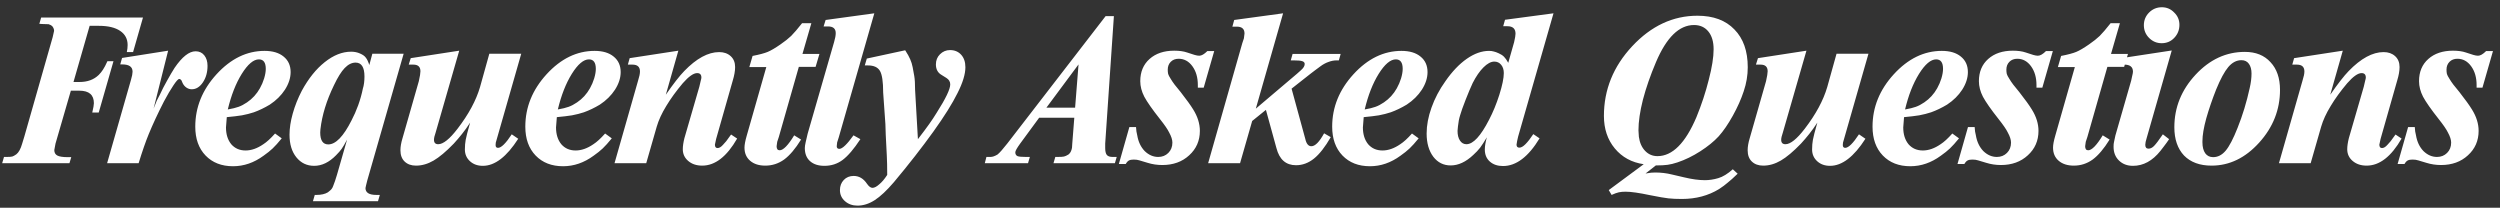 <svg width="337" height="28" viewBox="0 0 337 28" fill="none" xmlns="http://www.w3.org/2000/svg">
<rect x="0" y="0" width="337" height="28" fill="#333333" stroke="none"/>
<path d="M0.293 22L0.538 21.156H0.864C1.246 21.156 1.509 21.138 1.654 21.101C1.781 21.065 1.963 20.965 2.199 20.802C2.526 20.548 2.789 20.067 2.989 19.358L3.288 18.378L7.101 5.007C7.228 4.499 7.291 4.217 7.291 4.163C7.291 3.963 7.219 3.763 7.073 3.564C6.928 3.418 6.756 3.319 6.556 3.264L5.685 3.237L5.303 3.21L5.548 2.365H19.273L17.939 7.022H17.095C17.168 6.677 17.204 6.36 17.204 6.069C17.204 5.252 16.868 4.617 16.196 4.163C15.524 3.709 14.571 3.482 13.337 3.482H12.084L9.906 11.053H10.723C11.794 11.053 12.656 10.735 13.31 10.1C13.527 9.882 13.718 9.646 13.882 9.391C14.063 9.119 14.263 8.738 14.481 8.248H15.298L13.31 15.165H12.438C12.584 14.547 12.656 14.13 12.656 13.912C12.656 12.786 12.002 12.224 10.695 12.224H9.552L7.482 19.358L7.319 20.23C7.319 20.575 7.455 20.82 7.727 20.965C7.999 21.11 8.462 21.183 9.116 21.183H9.606L9.361 22H0.293ZM14.439 22L17.652 10.78L17.816 10.127L17.87 9.664C17.87 9.01 17.407 8.683 16.482 8.683H16.209L16.454 7.812L22.663 6.832L20.703 14.647C20.866 14.212 21.011 13.848 21.138 13.558C21.284 13.268 21.42 13.004 21.547 12.768C21.819 12.169 22.146 11.534 22.527 10.862C22.908 10.172 23.244 9.6 23.535 9.146C24.551 7.658 25.495 6.913 26.367 6.913C26.857 6.913 27.247 7.095 27.538 7.458C27.828 7.821 27.974 8.293 27.974 8.874C27.974 9.745 27.765 10.49 27.347 11.107C26.93 11.724 26.43 12.033 25.849 12.033C25.595 12.033 25.359 11.96 25.141 11.815C24.924 11.67 24.751 11.47 24.624 11.216L24.461 10.835C24.37 10.708 24.27 10.644 24.161 10.644C24.016 10.644 23.753 10.935 23.371 11.516C22.99 12.078 22.563 12.805 22.091 13.694C21.274 15.292 20.594 16.753 20.049 18.078C19.631 19.095 19.177 20.402 18.687 22H14.439ZM30.571 15.791L30.462 17.18C30.462 18.106 30.698 18.859 31.17 19.44C31.66 20.003 32.305 20.284 33.103 20.284C33.884 20.284 34.683 20.003 35.5 19.44C35.954 19.15 36.48 18.669 37.079 17.997L37.978 18.65C37.506 19.231 37.097 19.685 36.752 20.012C36.426 20.321 36.017 20.648 35.527 20.992C34.238 21.936 32.867 22.409 31.415 22.409C29.872 22.409 28.637 21.927 27.711 20.965C26.785 20.003 26.323 18.705 26.323 17.071C26.323 14.457 27.276 12.106 29.182 10.018C31.106 7.912 33.267 6.859 35.663 6.859C36.752 6.859 37.606 7.113 38.223 7.621C38.858 8.13 39.176 8.829 39.176 9.718C39.176 10.499 38.922 11.289 38.414 12.087C37.905 12.868 37.225 13.54 36.371 14.103C35.645 14.538 34.928 14.883 34.22 15.137C33.73 15.301 33.194 15.437 32.613 15.546C32.05 15.637 31.37 15.718 30.571 15.791ZM34.901 8.003C34.175 8.003 33.403 8.656 32.586 9.963C31.787 11.252 31.161 12.85 30.707 14.756C31.324 14.647 31.805 14.529 32.15 14.402C32.513 14.275 32.895 14.075 33.294 13.803C34.02 13.313 34.601 12.678 35.037 11.897C35.273 11.479 35.464 11.034 35.609 10.562C35.754 10.072 35.827 9.646 35.827 9.283C35.827 8.429 35.518 8.003 34.901 8.003ZM49.784 8.765L50.192 7.24H54.413L49.511 24.315L49.348 24.968L49.266 25.35C49.266 25.967 49.757 26.276 50.737 26.276H51.2L50.955 27.12H42.186L42.431 26.276H42.649C43.303 26.276 43.82 26.157 44.201 25.922C44.274 25.867 44.374 25.785 44.501 25.676C44.628 25.567 44.709 25.477 44.746 25.404C44.8 25.331 44.855 25.223 44.909 25.077C45.073 24.678 45.245 24.169 45.427 23.552L46.788 18.814C46.48 19.395 46.234 19.812 46.053 20.067C45.89 20.302 45.635 20.593 45.291 20.938C44.365 21.882 43.384 22.354 42.349 22.354C41.369 22.354 40.57 21.973 39.953 21.21C39.336 20.448 39.027 19.431 39.027 18.16C39.027 17.289 39.172 16.336 39.463 15.301C39.753 14.266 40.162 13.24 40.688 12.224C41.578 10.59 42.603 9.31 43.766 8.384C44.946 7.44 46.135 6.968 47.333 6.968C47.769 6.968 48.168 7.049 48.531 7.213C48.912 7.376 49.176 7.567 49.321 7.785C49.484 7.984 49.639 8.311 49.784 8.765ZM45.018 11.488C44.02 13.54 43.411 15.519 43.194 17.425L43.166 17.861C43.166 18.932 43.529 19.467 44.256 19.467C45.254 19.467 46.298 18.387 47.387 16.227C47.714 15.61 48.014 14.929 48.286 14.184C48.558 13.422 48.767 12.678 48.912 11.951C48.985 11.733 49.039 11.479 49.076 11.189C49.112 10.898 49.13 10.608 49.13 10.317C49.13 9.065 48.731 8.438 47.932 8.438C47.424 8.438 46.934 8.683 46.462 9.174C46.008 9.646 45.526 10.417 45.018 11.488ZM63.375 16.526C63.011 17.089 62.648 17.597 62.285 18.051C61.94 18.487 61.568 18.923 61.169 19.358C60.134 20.43 59.226 21.192 58.446 21.646C57.665 22.1 56.875 22.327 56.076 22.327C55.441 22.327 54.933 22.145 54.551 21.782C54.17 21.419 53.979 20.911 53.979 20.257C53.979 19.785 54.07 19.25 54.252 18.65L56.458 10.944L56.621 10.127L56.675 9.609C56.675 9.01 56.358 8.711 55.722 8.711H55.096L55.368 7.839L61.904 6.832L58.718 17.888C58.663 18.088 58.609 18.269 58.554 18.433C58.518 18.596 58.5 18.732 58.5 18.841C58.5 19.241 58.691 19.44 59.072 19.44C59.744 19.44 60.615 18.741 61.686 17.343C63.175 15.401 64.183 13.531 64.709 11.733L65.962 7.24H70.264L67.051 18.46L66.833 19.222L66.806 19.549C66.806 19.803 66.915 19.93 67.133 19.93C67.568 19.93 68.186 19.322 68.984 18.106L69.856 18.705C68.295 21.138 66.706 22.354 65.09 22.354C64.382 22.354 63.801 22.145 63.347 21.728C62.894 21.31 62.666 20.784 62.666 20.148C62.666 19.676 62.703 19.241 62.776 18.841C62.848 18.442 63.048 17.67 63.375 16.526ZM75.061 15.791L74.952 17.18C74.952 18.106 75.188 18.859 75.66 19.44C76.15 20.003 76.795 20.284 77.594 20.284C78.374 20.284 79.173 20.003 79.99 19.44C80.444 19.15 80.971 18.669 81.57 17.997L82.468 18.65C81.996 19.231 81.588 19.685 81.243 20.012C80.916 20.321 80.508 20.648 80.017 20.992C78.728 21.936 77.358 22.409 75.905 22.409C74.362 22.409 73.128 21.927 72.202 20.965C71.276 20.003 70.813 18.705 70.813 17.071C70.813 14.457 71.766 12.106 73.672 10.018C75.597 7.912 77.757 6.859 80.154 6.859C81.243 6.859 82.096 7.113 82.713 7.621C83.349 8.13 83.667 8.829 83.667 9.718C83.667 10.499 83.412 11.289 82.904 12.087C82.396 12.868 81.715 13.54 80.862 14.103C80.135 14.538 79.418 14.883 78.71 15.137C78.22 15.301 77.685 15.437 77.104 15.546C76.541 15.637 75.86 15.718 75.061 15.791ZM79.391 8.003C78.665 8.003 77.893 8.656 77.076 9.963C76.278 11.252 75.651 12.85 75.197 14.756C75.815 14.647 76.296 14.529 76.641 14.402C77.004 14.275 77.385 14.075 77.784 13.803C78.511 13.313 79.092 12.678 79.527 11.897C79.763 11.479 79.954 11.034 80.099 10.562C80.245 10.072 80.317 9.646 80.317 9.283C80.317 8.429 80.008 8.003 79.391 8.003ZM82.837 22L86.023 10.835C86.186 10.326 86.268 9.927 86.268 9.637C86.268 9.019 85.932 8.711 85.26 8.711H84.634L84.879 7.839L91.442 6.832L89.754 12.768C90.77 11.298 91.596 10.236 92.232 9.582C93.884 7.876 95.454 7.022 96.943 7.022C97.578 7.022 98.096 7.204 98.495 7.567C98.895 7.93 99.094 8.42 99.094 9.037C99.094 9.564 98.985 10.181 98.768 10.889L96.534 18.732L96.371 19.495C96.371 19.803 96.489 19.958 96.725 19.958C96.961 19.958 97.206 19.812 97.46 19.522L97.896 19.032L98.55 18.133L99.367 18.678C97.969 21.11 96.398 22.327 94.656 22.327C93.893 22.327 93.267 22.118 92.776 21.7C92.286 21.283 92.041 20.756 92.041 20.121C92.041 19.703 92.114 19.204 92.259 18.623L94.274 11.679C94.365 11.298 94.428 11.025 94.465 10.862C94.519 10.68 94.547 10.544 94.547 10.454C94.547 10.054 94.356 9.854 93.975 9.854C93.484 9.854 92.84 10.308 92.041 11.216C91.152 12.269 90.407 13.295 89.808 14.293C89.209 15.274 88.782 16.2 88.528 17.071L87.112 22H82.837ZM107.982 18.814C107.22 20.048 106.457 20.947 105.695 21.51C104.932 22.055 104.088 22.327 103.162 22.327C102.309 22.327 101.628 22.109 101.12 21.673C100.612 21.238 100.357 20.648 100.357 19.903C100.357 19.522 100.457 18.986 100.657 18.296L103.299 9.037H101.011L101.447 7.54C102.373 7.358 103.053 7.177 103.489 6.995C103.925 6.813 104.497 6.478 105.205 5.987C105.786 5.588 106.267 5.207 106.648 4.844C107.029 4.462 107.52 3.891 108.119 3.128H109.371L108.173 7.267H110.461L109.943 9.01H107.683L104.987 18.46L104.769 19.113L104.687 19.712C104.687 20.076 104.824 20.257 105.096 20.257C105.586 20.257 106.24 19.585 107.057 18.242L107.982 18.814ZM115.979 18.759C115.107 20.085 114.308 21.02 113.582 21.564C112.874 22.091 112.057 22.354 111.131 22.354C110.314 22.354 109.67 22.145 109.198 21.728C108.726 21.31 108.49 20.72 108.49 19.958C108.49 19.776 108.526 19.522 108.599 19.195C108.671 18.868 108.762 18.478 108.871 18.024L112.438 5.661C112.584 5.17 112.656 4.771 112.656 4.462C112.656 3.863 112.311 3.564 111.621 3.564H111.022L111.295 2.692L117.858 1.794L113.065 18.514L112.847 19.195L112.792 19.712C112.792 19.948 112.91 20.067 113.146 20.067C113.546 20.067 114.181 19.458 115.053 18.242L115.979 18.759ZM119.596 23.579C119.596 22.508 119.578 21.637 119.541 20.965C119.414 18.641 119.351 17.225 119.351 16.717L119.051 12.469C119.051 11.016 118.906 10.045 118.616 9.555C118.325 9.065 117.789 8.82 117.009 8.82H116.573L116.845 7.894L122.02 6.777C122.328 7.249 122.555 7.658 122.7 8.003C122.846 8.329 122.955 8.683 123.027 9.065C123.1 9.446 123.172 9.845 123.245 10.263C123.318 10.68 123.354 11.298 123.354 12.115L123.735 18.759C124.407 17.888 124.915 17.207 125.26 16.717C125.623 16.209 125.959 15.7 126.268 15.192C127.484 13.286 128.092 12.015 128.092 11.379C128.092 11.016 127.92 10.726 127.575 10.508L126.921 10.1C126.413 9.809 126.159 9.337 126.159 8.683C126.159 8.139 126.34 7.685 126.704 7.322C127.085 6.941 127.539 6.75 128.065 6.75C128.682 6.75 129.182 6.959 129.563 7.376C129.944 7.794 130.135 8.357 130.135 9.065C130.135 9.991 129.781 11.152 129.073 12.55C128.383 13.948 127.303 15.673 125.832 17.724C124.253 19.921 122.473 22.2 120.495 24.56C119.532 25.685 118.67 26.493 117.907 26.983C117.145 27.474 116.373 27.719 115.593 27.719C114.921 27.719 114.358 27.519 113.904 27.12C113.45 26.72 113.224 26.221 113.224 25.622C113.224 25.077 113.396 24.623 113.741 24.26C114.086 23.897 114.531 23.716 115.075 23.716C115.802 23.716 116.401 24.07 116.873 24.778C117.127 25.141 117.372 25.322 117.608 25.322C117.862 25.322 118.162 25.168 118.507 24.859C118.87 24.569 119.233 24.142 119.596 23.579ZM132.751 22L132.969 21.156H133.513C133.786 21.156 134.103 21.047 134.466 20.829C134.757 20.593 135.193 20.103 135.773 19.358L149.036 2.175H150.152L148.981 19.358V19.958C148.981 20.393 149.054 20.702 149.199 20.884C149.344 21.065 149.608 21.156 149.989 21.156H150.533L150.288 22H142.01L142.255 21.156H142.527C142.981 21.156 143.281 21.138 143.426 21.101C143.589 21.065 143.789 20.974 144.025 20.829C144.206 20.684 144.334 20.502 144.406 20.284C144.497 20.067 144.542 19.758 144.542 19.358L144.815 15.873H140.076L137.516 19.358C137.081 19.958 136.863 20.348 136.863 20.529C136.863 20.784 136.963 20.956 137.162 21.047C137.344 21.119 137.725 21.156 138.306 21.156H138.824L138.578 22H132.751ZM145.386 8.683L141.057 14.511H144.924L145.386 8.683ZM150.821 22.109L152.238 17.125H153.136C153.172 17.416 153.191 17.616 153.191 17.724C153.209 17.834 153.245 18.006 153.3 18.242C153.445 19.113 153.781 19.821 154.307 20.366C154.852 20.893 155.46 21.156 156.132 21.156C156.676 21.156 157.13 20.974 157.493 20.611C157.856 20.248 158.038 19.785 158.038 19.222C158.038 18.841 157.893 18.387 157.602 17.861C157.403 17.443 156.985 16.835 156.35 16.036C155.333 14.747 154.634 13.749 154.253 13.041C153.89 12.332 153.708 11.634 153.708 10.944C153.708 9.691 154.126 8.692 154.961 7.948C155.796 7.204 156.903 6.832 158.283 6.832C158.973 6.832 159.554 6.913 160.026 7.077L161.034 7.403C161.288 7.476 161.496 7.512 161.66 7.512C161.969 7.512 162.332 7.304 162.749 6.886H163.675L162.259 11.815H161.469V11.461C161.469 10.444 161.224 9.6 160.734 8.928C160.244 8.257 159.627 7.921 158.882 7.921C158.446 7.921 158.092 8.057 157.82 8.329C157.548 8.602 157.412 8.956 157.412 9.391C157.412 9.609 157.43 9.8 157.466 9.963C157.502 10.109 157.62 10.335 157.82 10.644C157.947 10.862 158.12 11.116 158.338 11.407C158.574 11.697 158.846 12.033 159.155 12.414C159.935 13.413 160.498 14.193 160.843 14.756C161.442 15.718 161.742 16.681 161.742 17.643C161.742 18.968 161.26 20.067 160.298 20.938C159.354 21.809 158.147 22.245 156.676 22.245C155.986 22.245 155.324 22.145 154.688 21.945L153.599 21.619C153.381 21.546 153.127 21.51 152.837 21.51C152.564 21.51 152.356 21.546 152.21 21.619C152.047 21.691 151.893 21.855 151.747 22.109H150.821ZM162.857 22L167.46 5.824L167.678 5.17L167.759 4.517C167.759 3.9 167.414 3.591 166.724 3.591H166.125L166.37 2.692L172.961 1.794L169.284 14.647L174.84 9.936L175.33 9.5C175.693 9.192 175.874 8.901 175.874 8.629C175.874 8.447 175.766 8.32 175.548 8.248C175.348 8.175 174.958 8.139 174.377 8.139H173.995L174.241 7.267H180.722L180.477 8.139H180.177C179.814 8.139 179.442 8.211 179.061 8.357C178.698 8.484 178.334 8.683 177.971 8.956L177.236 9.5L176.664 9.936L174.104 11.951L175.956 18.732C176.101 19.386 176.374 19.712 176.773 19.712C177.281 19.712 177.853 19.131 178.489 17.97L179.387 18.487C178.625 19.812 177.871 20.774 177.127 21.374C176.383 21.973 175.575 22.272 174.703 22.272C173.342 22.272 172.461 21.501 172.062 19.958L170.646 14.811L168.794 16.308L167.16 22H162.857ZM183.827 15.791L183.718 17.18C183.718 18.106 183.954 18.859 184.426 19.44C184.916 20.003 185.56 20.284 186.359 20.284C187.14 20.284 187.939 20.003 188.756 19.44C189.21 19.15 189.736 18.669 190.335 17.997L191.234 18.65C190.762 19.231 190.353 19.685 190.008 20.012C189.682 20.321 189.273 20.648 188.783 20.992C187.494 21.936 186.123 22.409 184.671 22.409C183.128 22.409 181.893 21.927 180.967 20.965C180.041 20.003 179.578 18.705 179.578 17.071C179.578 14.457 180.532 12.106 182.438 10.018C184.362 7.912 186.523 6.859 188.919 6.859C190.008 6.859 190.862 7.113 191.479 7.621C192.114 8.13 192.432 8.829 192.432 9.718C192.432 10.499 192.178 11.289 191.67 12.087C191.161 12.868 190.48 13.54 189.627 14.103C188.901 14.538 188.184 14.883 187.476 15.137C186.986 15.301 186.45 15.437 185.869 15.546C185.306 15.637 184.626 15.718 183.827 15.791ZM188.157 8.003C187.43 8.003 186.659 8.656 185.842 9.963C185.043 11.252 184.417 12.85 183.963 14.756C184.58 14.647 185.061 14.529 185.406 14.402C185.769 14.275 186.151 14.075 186.55 13.803C187.276 13.313 187.857 12.678 188.293 11.897C188.529 11.479 188.719 11.034 188.865 10.562C189.01 10.072 189.083 9.646 189.083 9.283C189.083 8.429 188.774 8.003 188.157 8.003ZM203.312 8.466L204.102 5.688C204.229 5.143 204.292 4.762 204.292 4.544C204.292 3.872 203.929 3.536 203.203 3.536H202.631L202.876 2.665L209.412 1.794L204.646 18.405L204.51 19.004L204.429 19.495C204.429 19.767 204.556 19.903 204.81 19.903C205.046 19.903 205.318 19.749 205.627 19.44C205.954 19.113 206.308 18.66 206.689 18.078L207.533 18.65C206.026 21.138 204.383 22.381 202.604 22.381C201.878 22.381 201.288 22.181 200.834 21.782C200.38 21.383 200.153 20.838 200.153 20.148C200.153 19.712 200.244 19.168 200.425 18.514C200.08 19.095 199.781 19.558 199.527 19.903C199.273 20.23 198.964 20.557 198.601 20.884C197.602 21.828 196.586 22.3 195.551 22.3C194.589 22.3 193.808 21.909 193.209 21.129C192.61 20.33 192.31 19.286 192.31 17.997C192.31 16.889 192.528 15.727 192.964 14.511C193.399 13.277 194.026 12.087 194.843 10.944C195.75 9.637 196.713 8.629 197.729 7.921C198.746 7.213 199.745 6.859 200.725 6.859C200.961 6.859 201.17 6.886 201.351 6.941C201.533 6.977 201.76 7.059 202.032 7.186C202.323 7.313 202.559 7.467 202.74 7.649C202.922 7.83 203.112 8.102 203.312 8.466ZM196.831 15.519C196.685 15.973 196.586 16.481 196.531 17.044L196.477 17.643C196.477 18.188 196.586 18.623 196.803 18.95C197.021 19.277 197.312 19.44 197.675 19.44C198.583 19.44 199.599 18.342 200.725 16.145C201.251 15.146 201.714 14.021 202.114 12.768C202.513 11.497 202.713 10.526 202.713 9.854C202.713 9.401 202.595 9.028 202.359 8.738C202.123 8.447 201.814 8.302 201.433 8.302C200.979 8.302 200.489 8.565 199.962 9.092C199.454 9.6 198.973 10.299 198.519 11.189C198.247 11.77 197.929 12.523 197.566 13.449C197.203 14.375 196.958 15.065 196.831 15.519ZM223.207 22.3L221.818 23.389C222.181 23.334 222.426 23.298 222.553 23.28C222.68 23.262 222.862 23.253 223.098 23.253C223.896 23.253 224.659 23.343 225.385 23.525L227.019 23.906C228.072 24.16 229.007 24.288 229.824 24.288C230.405 24.288 231.004 24.197 231.621 24.015C232.239 23.834 232.892 23.434 233.582 22.817L234.236 23.416C233.673 23.961 233.228 24.36 232.901 24.614C232.593 24.887 232.202 25.177 231.73 25.486C230.278 26.375 228.608 26.82 226.72 26.82C225.993 26.82 225.385 26.793 224.895 26.738C224.405 26.684 223.57 26.539 222.39 26.303C220.937 25.994 219.848 25.84 219.122 25.84C218.777 25.84 218.477 25.867 218.223 25.922C217.969 25.976 217.642 26.094 217.243 26.276L216.861 25.622L221.573 22.136C219.957 21.9 218.659 21.192 217.678 20.012C216.698 18.832 216.208 17.37 216.208 15.628C216.208 12.087 217.479 8.956 220.02 6.232C222.58 3.491 225.512 2.12 228.816 2.12C230.959 2.12 232.62 2.738 233.8 3.972C234.998 5.189 235.597 6.886 235.597 9.065C235.597 10.154 235.416 11.234 235.053 12.305C234.708 13.358 234.218 14.457 233.582 15.6C232.947 16.744 232.311 17.67 231.676 18.378C231.04 19.068 230.214 19.74 229.198 20.393C228.181 21.047 227.155 21.546 226.12 21.891C225.63 22.055 225.185 22.163 224.786 22.218C224.405 22.272 223.878 22.3 223.207 22.3ZM220.919 18.433C221.028 19.231 221.309 19.867 221.763 20.339C222.217 20.811 222.771 21.047 223.424 21.047C225.44 21.047 227.192 19.295 228.68 15.791C229.37 14.103 229.924 12.423 230.341 10.753C230.777 9.083 230.995 7.712 230.995 6.641C230.995 5.624 230.759 4.825 230.287 4.245C229.815 3.664 229.17 3.373 228.354 3.373C226.356 3.373 224.65 5.034 223.234 8.357C222.471 10.154 221.881 11.851 221.464 13.449C221.064 15.028 220.865 16.399 220.865 17.561L220.919 18.433ZM244.979 16.526C244.616 17.089 244.253 17.597 243.889 18.051C243.545 18.487 243.172 18.923 242.773 19.358C241.738 20.43 240.83 21.192 240.05 21.646C239.269 22.1 238.479 22.327 237.681 22.327C237.045 22.327 236.537 22.145 236.156 21.782C235.774 21.419 235.584 20.911 235.584 20.257C235.584 19.785 235.674 19.25 235.856 18.65L238.062 10.944L238.225 10.127L238.28 9.609C238.28 9.01 237.962 8.711 237.327 8.711H236.7L236.972 7.839L243.508 6.832L240.322 17.888C240.268 18.088 240.213 18.269 240.159 18.433C240.122 18.596 240.104 18.732 240.104 18.841C240.104 19.241 240.295 19.44 240.676 19.44C241.348 19.44 242.219 18.741 243.29 17.343C244.779 15.401 245.787 13.531 246.313 11.733L247.566 7.24H251.869L248.655 18.46L248.437 19.222L248.41 19.549C248.41 19.803 248.519 19.93 248.737 19.93C249.173 19.93 249.79 19.322 250.589 18.106L251.46 18.705C249.899 21.138 248.31 22.354 246.694 22.354C245.986 22.354 245.405 22.145 244.952 21.728C244.498 21.31 244.271 20.784 244.271 20.148C244.271 19.676 244.307 19.241 244.38 18.841C244.452 18.442 244.652 17.67 244.979 16.526ZM256.665 15.791L256.557 17.18C256.557 18.106 256.793 18.859 257.265 19.44C257.755 20.003 258.399 20.284 259.198 20.284C259.979 20.284 260.778 20.003 261.594 19.44C262.048 19.15 262.575 18.669 263.174 17.997L264.073 18.65C263.601 19.231 263.192 19.685 262.847 20.012C262.52 20.321 262.112 20.648 261.622 20.992C260.333 21.936 258.962 22.409 257.51 22.409C255.966 22.409 254.732 21.927 253.806 20.965C252.88 20.003 252.417 18.705 252.417 17.071C252.417 14.457 253.37 12.106 255.277 10.018C257.201 7.912 259.361 6.859 261.758 6.859C262.847 6.859 263.7 7.113 264.318 7.621C264.953 8.13 265.271 8.829 265.271 9.718C265.271 10.499 265.017 11.289 264.508 12.087C264 12.868 263.319 13.54 262.466 14.103C261.74 14.538 261.023 14.883 260.315 15.137C259.824 15.301 259.289 15.437 258.708 15.546C258.145 15.637 257.464 15.718 256.665 15.791ZM260.995 8.003C260.269 8.003 259.498 8.656 258.681 9.963C257.882 11.252 257.255 12.85 256.802 14.756C257.419 14.647 257.9 14.529 258.245 14.402C258.608 14.275 258.989 14.075 259.389 13.803C260.115 13.313 260.696 12.678 261.132 11.897C261.368 11.479 261.558 11.034 261.703 10.562C261.849 10.072 261.921 9.646 261.921 9.283C261.921 8.429 261.613 8.003 260.995 8.003ZM263.869 22.109L265.285 17.125H266.184C266.22 17.416 266.238 17.616 266.238 17.724C266.256 17.834 266.293 18.006 266.347 18.242C266.492 19.113 266.828 19.821 267.355 20.366C267.899 20.893 268.508 21.156 269.179 21.156C269.724 21.156 270.178 20.974 270.541 20.611C270.904 20.248 271.086 19.785 271.086 19.222C271.086 18.841 270.94 18.387 270.65 17.861C270.45 17.443 270.033 16.835 269.397 16.036C268.38 14.747 267.681 13.749 267.3 13.041C266.937 12.332 266.756 11.634 266.756 10.944C266.756 9.691 267.173 8.692 268.008 7.948C268.843 7.204 269.951 6.832 271.331 6.832C272.021 6.832 272.601 6.913 273.073 7.077L274.081 7.403C274.335 7.476 274.544 7.512 274.707 7.512C275.016 7.512 275.379 7.304 275.797 6.886H276.723L275.307 11.815H274.517V11.461C274.517 10.444 274.272 9.6 273.782 8.928C273.291 8.257 272.674 7.921 271.93 7.921C271.494 7.921 271.14 8.057 270.868 8.329C270.595 8.602 270.459 8.956 270.459 9.391C270.459 9.609 270.477 9.8 270.514 9.963C270.55 10.109 270.668 10.335 270.868 10.644C270.995 10.862 271.167 11.116 271.385 11.407C271.621 11.697 271.893 12.033 272.202 12.414C272.983 13.413 273.546 14.193 273.89 14.756C274.49 15.718 274.789 16.681 274.789 17.643C274.789 18.968 274.308 20.067 273.346 20.938C272.402 21.809 271.194 22.245 269.724 22.245C269.034 22.245 268.371 22.145 267.736 21.945L266.647 21.619C266.429 21.546 266.175 21.51 265.884 21.51C265.612 21.51 265.403 21.546 265.258 21.619C265.094 21.691 264.94 21.855 264.795 22.109H263.869ZM284.374 18.814C283.612 20.048 282.849 20.947 282.087 21.51C281.324 22.055 280.48 22.327 279.554 22.327C278.701 22.327 278.02 22.109 277.512 21.673C277.003 21.238 276.749 20.648 276.749 19.903C276.749 19.522 276.849 18.986 277.049 18.296L279.69 9.037H277.403L277.838 7.54C278.764 7.358 279.445 7.177 279.881 6.995C280.317 6.813 280.889 6.478 281.597 5.987C282.178 5.588 282.659 5.207 283.04 4.844C283.421 4.462 283.911 3.891 284.51 3.128H285.763L284.565 7.267H286.852L286.335 9.01H284.075L281.379 18.46L281.161 19.113L281.079 19.712C281.079 20.076 281.215 20.257 281.488 20.257C281.978 20.257 282.631 19.585 283.448 18.242L284.374 18.814ZM292.397 18.759C292.18 19.086 291.944 19.413 291.689 19.74C291.508 19.994 291.354 20.194 291.227 20.339C290.155 21.682 288.921 22.354 287.523 22.354C286.76 22.354 286.134 22.118 285.644 21.646C285.154 21.174 284.909 20.557 284.909 19.794C284.909 19.504 284.927 19.295 284.963 19.168C284.981 19.023 285.045 18.723 285.154 18.269L287.278 10.889C287.314 10.744 287.36 10.535 287.414 10.263C287.487 9.972 287.523 9.773 287.523 9.664C287.523 9.028 287.133 8.711 286.352 8.711H285.862L286.134 7.812L292.752 6.804L289.375 18.596C289.248 18.995 289.184 19.304 289.184 19.522C289.184 19.867 289.329 20.039 289.62 20.039C289.874 20.039 290.119 19.921 290.355 19.685C290.609 19.431 291.009 18.905 291.553 18.106L292.397 18.759ZM288.993 3.4C288.993 2.729 289.229 2.157 289.701 1.685C290.174 1.213 290.745 0.977 291.417 0.977C292.071 0.977 292.624 1.213 293.078 1.685C293.55 2.139 293.786 2.692 293.786 3.346C293.786 4.036 293.55 4.626 293.078 5.116C292.624 5.588 292.062 5.824 291.39 5.824C290.736 5.824 290.174 5.588 289.701 5.116C289.229 4.644 288.993 4.072 288.993 3.4ZM293.102 17.153C293.102 14.484 294.055 12.124 295.962 10.072C297.868 8.021 300.083 6.995 302.606 6.995C304.077 6.995 305.23 7.458 306.065 8.384C306.918 9.292 307.345 10.535 307.345 12.115C307.345 14.783 306.41 17.153 304.54 19.222C302.67 21.292 300.528 22.327 298.113 22.327C296.534 22.327 295.299 21.873 294.409 20.965C293.538 20.039 293.102 18.768 293.102 17.153ZM298.739 12.06C298.213 13.386 297.768 14.684 297.405 15.954C297.06 17.207 296.888 18.233 296.888 19.032V19.195C296.888 19.812 297.015 20.302 297.269 20.666C297.523 21.011 297.877 21.183 298.331 21.183C298.966 21.183 299.529 20.893 300.019 20.312C300.51 19.731 301.045 18.705 301.626 17.234C302.298 15.564 302.842 13.776 303.26 11.87C303.423 11.162 303.505 10.508 303.505 9.909C303.505 9.364 303.387 8.928 303.151 8.602C302.915 8.275 302.579 8.112 302.143 8.112C301.49 8.112 300.9 8.42 300.373 9.037C299.865 9.637 299.32 10.644 298.739 12.06ZM307.202 22L310.388 10.835C310.552 10.326 310.633 9.927 310.633 9.637C310.633 9.019 310.298 8.711 309.626 8.711H309L309.245 7.839L315.808 6.832L314.119 12.768C315.136 11.298 315.962 10.236 316.597 9.582C318.249 7.876 319.82 7.022 321.309 7.022C321.944 7.022 322.461 7.204 322.861 7.567C323.26 7.93 323.46 8.42 323.46 9.037C323.46 9.564 323.351 10.181 323.133 10.889L320.9 18.732L320.737 19.495C320.737 19.803 320.855 19.958 321.091 19.958C321.327 19.958 321.572 19.812 321.826 19.522L322.262 19.032L322.915 18.133L323.732 18.678C322.334 21.11 320.764 22.327 319.021 22.327C318.259 22.327 317.632 22.118 317.142 21.7C316.652 21.283 316.407 20.756 316.407 20.121C316.407 19.703 316.479 19.204 316.625 18.623L318.64 11.679C318.731 11.298 318.794 11.025 318.83 10.862C318.885 10.68 318.912 10.544 318.912 10.454C318.912 10.054 318.721 9.854 318.34 9.854C317.85 9.854 317.206 10.308 316.407 11.216C315.517 12.269 314.773 13.295 314.174 14.293C313.575 15.274 313.148 16.2 312.894 17.071L311.478 22H307.202ZM323.198 22.109L324.614 17.125H325.513C325.549 17.416 325.567 17.616 325.567 17.724C325.585 17.834 325.622 18.006 325.676 18.242C325.821 19.113 326.157 19.821 326.684 20.366C327.228 20.893 327.837 21.156 328.508 21.156C329.053 21.156 329.507 20.974 329.87 20.611C330.233 20.248 330.415 19.785 330.415 19.222C330.415 18.841 330.269 18.387 329.979 17.861C329.779 17.443 329.362 16.835 328.726 16.036C327.709 14.747 327.01 13.749 326.629 13.041C326.266 12.332 326.085 11.634 326.085 10.944C326.085 9.691 326.502 8.692 327.337 7.948C328.172 7.204 329.28 6.832 330.66 6.832C331.349 6.832 331.93 6.913 332.402 7.077L333.41 7.403C333.664 7.476 333.873 7.512 334.036 7.512C334.345 7.512 334.708 7.304 335.126 6.886H336.052L334.636 11.815H333.846V11.461C333.846 10.444 333.601 9.6 333.111 8.928C332.62 8.257 332.003 7.921 331.259 7.921C330.823 7.921 330.469 8.057 330.197 8.329C329.924 8.602 329.788 8.956 329.788 9.391C329.788 9.609 329.806 9.8 329.843 9.963C329.879 10.109 329.997 10.335 330.197 10.644C330.324 10.862 330.496 11.116 330.714 11.407C330.95 11.697 331.222 12.033 331.531 12.414C332.312 13.413 332.874 14.193 333.219 14.756C333.819 15.718 334.118 16.681 334.118 17.643C334.118 18.968 333.637 20.067 332.675 20.938C331.731 21.809 330.523 22.245 329.053 22.245C328.363 22.245 327.7 22.145 327.065 21.945L325.976 21.619C325.758 21.546 325.504 21.51 325.213 21.51C324.941 21.51 324.732 21.546 324.587 21.619C324.423 21.691 324.269 21.855 324.124 22.109H323.198Z" fill="white"/>
</svg>
